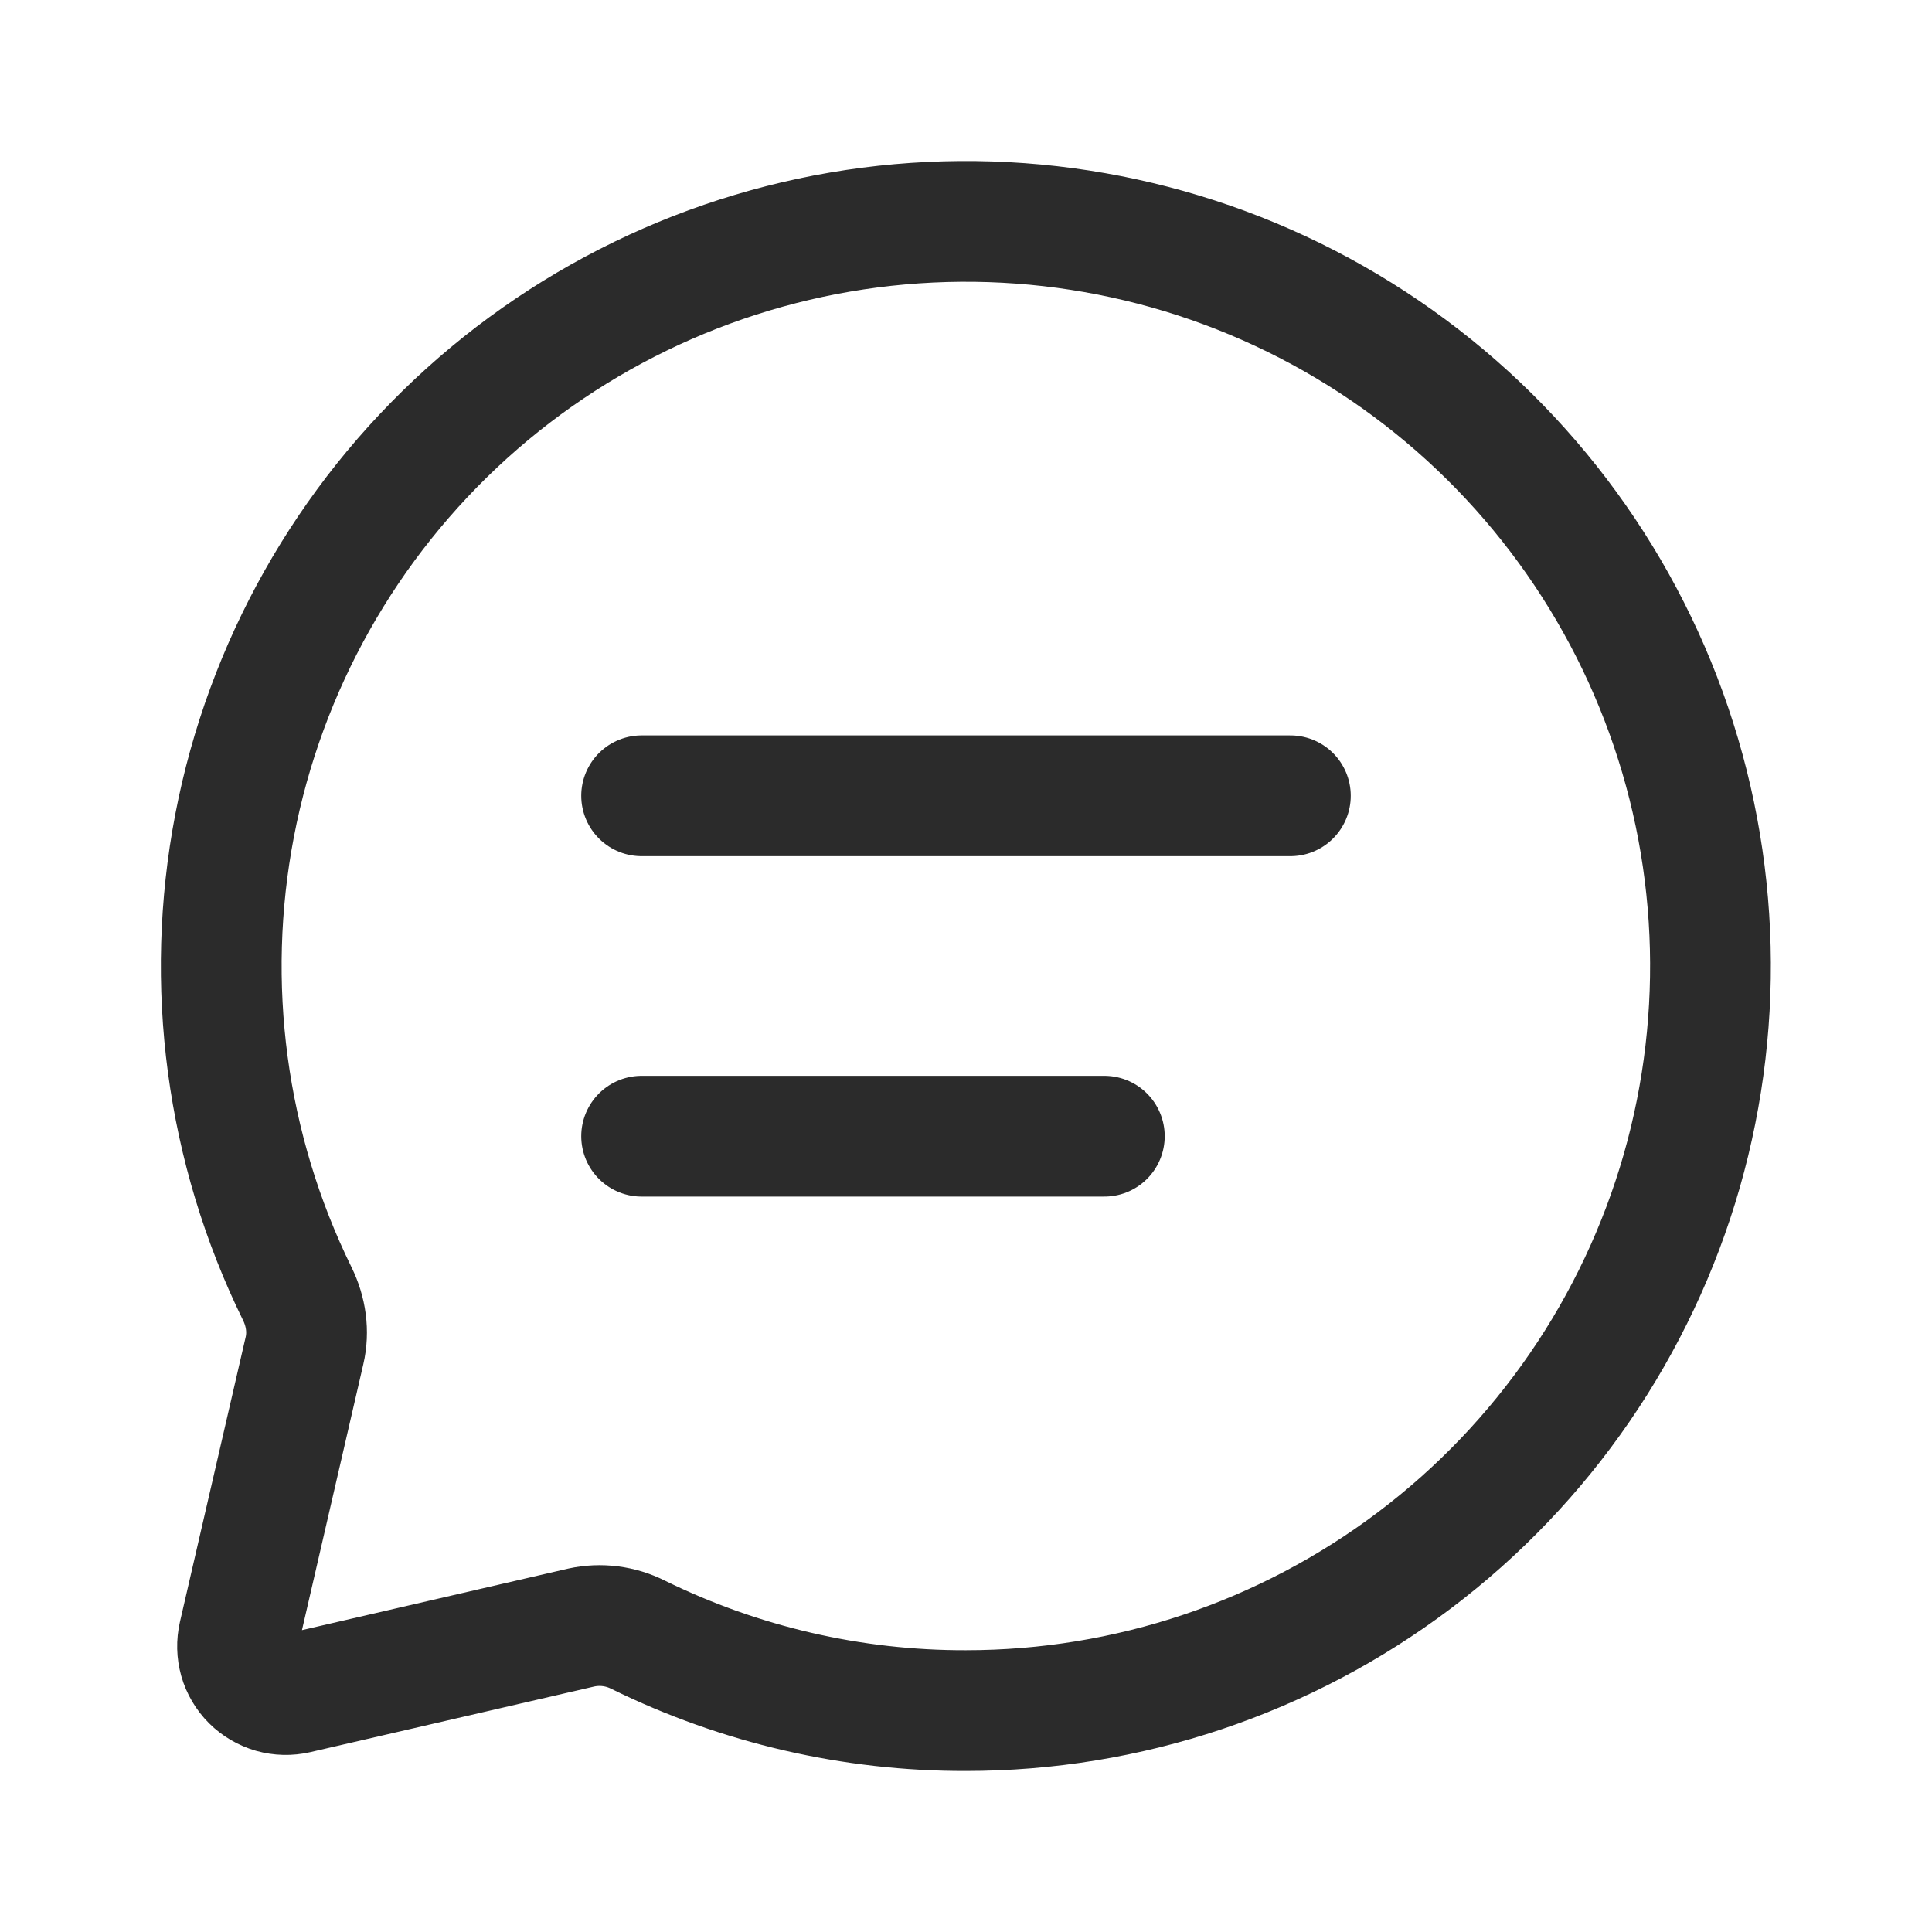 <svg xmlns="http://www.w3.org/2000/svg" fill="none" viewBox="0 0 20 20" height="20" width="20">
<path stroke-linejoin="round" stroke-linecap="round" stroke-width="1.25" stroke="#2B2B2B" d="M6.642 8.238H13.358M6.642 11.762H11.432M10 17.708C11.675 17.708 13.303 17.162 14.64 16.154C15.977 15.146 16.949 13.729 17.41 12.12C17.87 10.509 17.794 8.793 17.192 7.231C16.59 5.668 15.496 4.344 14.075 3.458C12.654 2.572 10.983 2.174 9.316 2.322C7.648 2.47 6.073 3.158 4.831 4.28C3.588 5.403 2.745 6.899 2.429 8.544C2.113 10.188 2.34 11.891 3.078 13.394C3.168 13.578 3.198 13.784 3.152 13.982L2.472 16.929C2.453 17.012 2.455 17.098 2.478 17.18C2.501 17.261 2.545 17.336 2.605 17.396C2.665 17.456 2.74 17.499 2.821 17.523C2.903 17.546 2.989 17.548 3.072 17.529L6.018 16.848C6.216 16.805 6.424 16.831 6.606 16.923C7.662 17.442 8.823 17.711 10 17.708Z"></path>
</svg>
